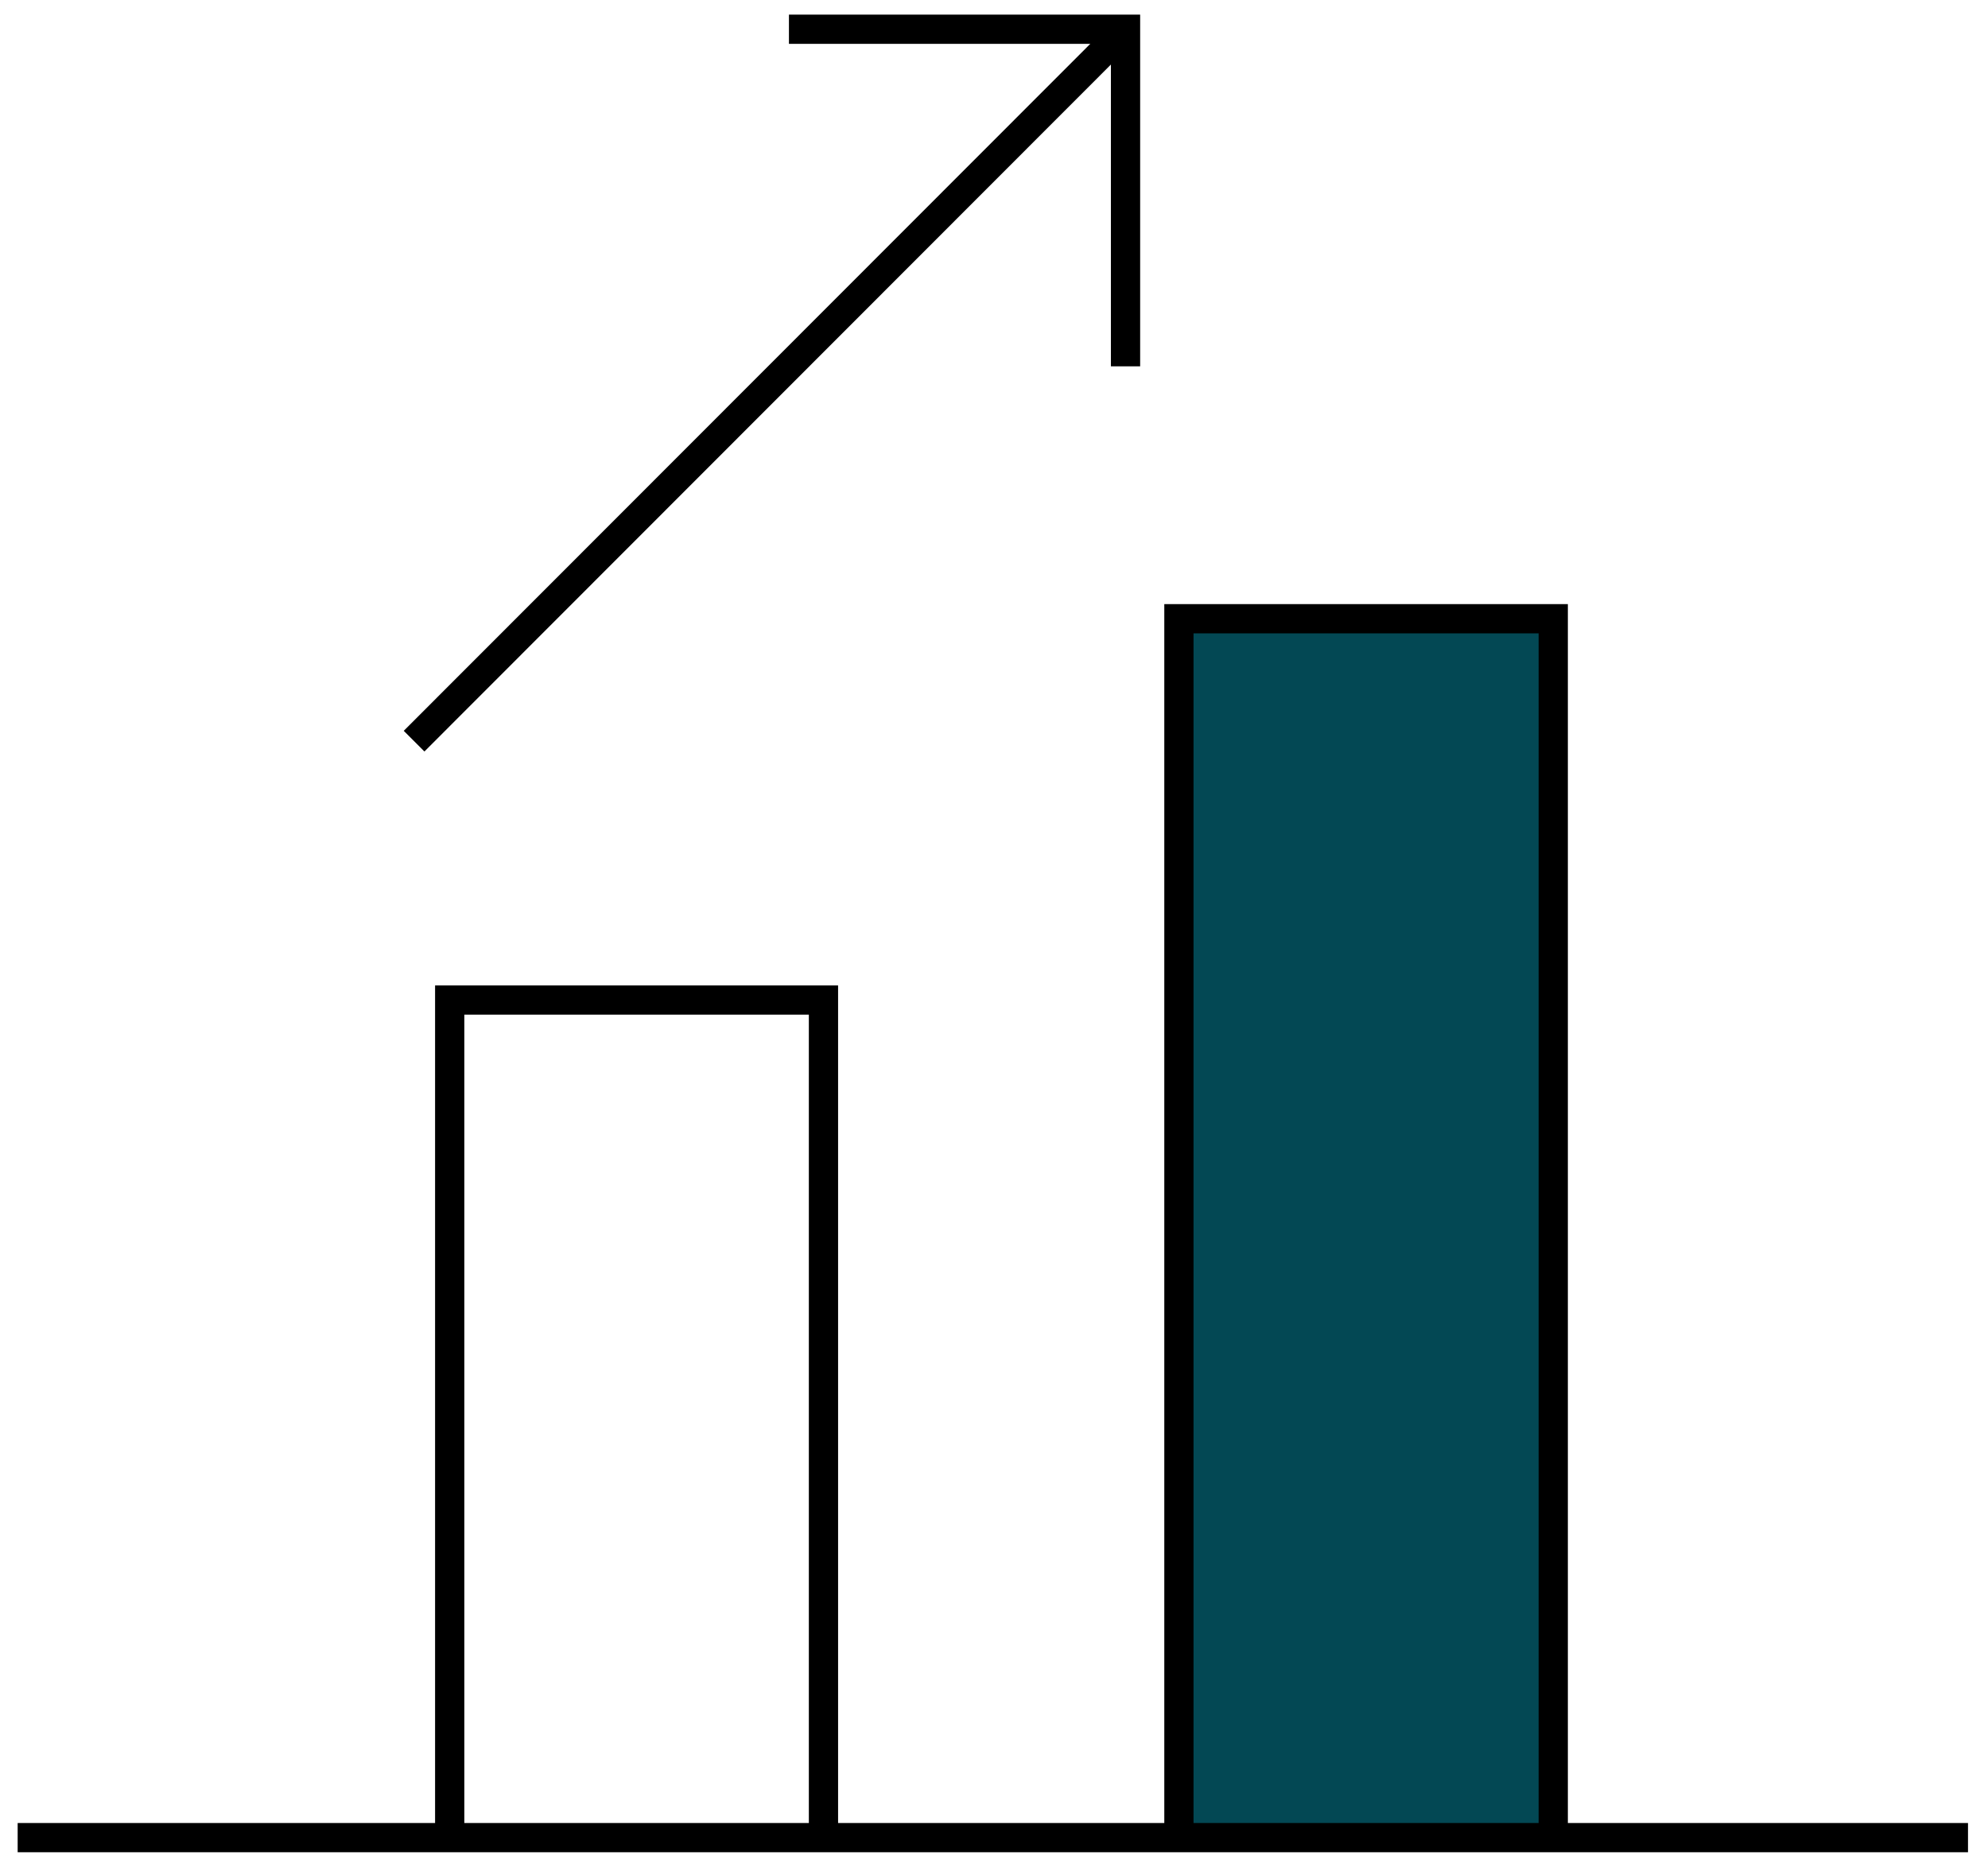 <svg width="68" height="64" viewBox="0 0 68 64" fill="none" xmlns="http://www.w3.org/2000/svg">
<path d="M26.986 1H38.499V12.531" stroke="black" stroke-miterlimit="10"/>
<path d="M38.499 1L14.164 25.353" stroke="black" stroke-miterlimit="10"/>
<path d="M15.382 62.86V34.209H28.167V62.86" stroke="black" stroke-miterlimit="10"/>
<path d="M40.325 62.86V21.165H53.129V62.86" fill="#034854"/>
<path d="M40.325 62.86V21.165H53.129V62.86" stroke="black" stroke-miterlimit="10"/>
<path d="M0.604 62.86H67.316" stroke="black" stroke-miterlimit="10"/>
</svg>
